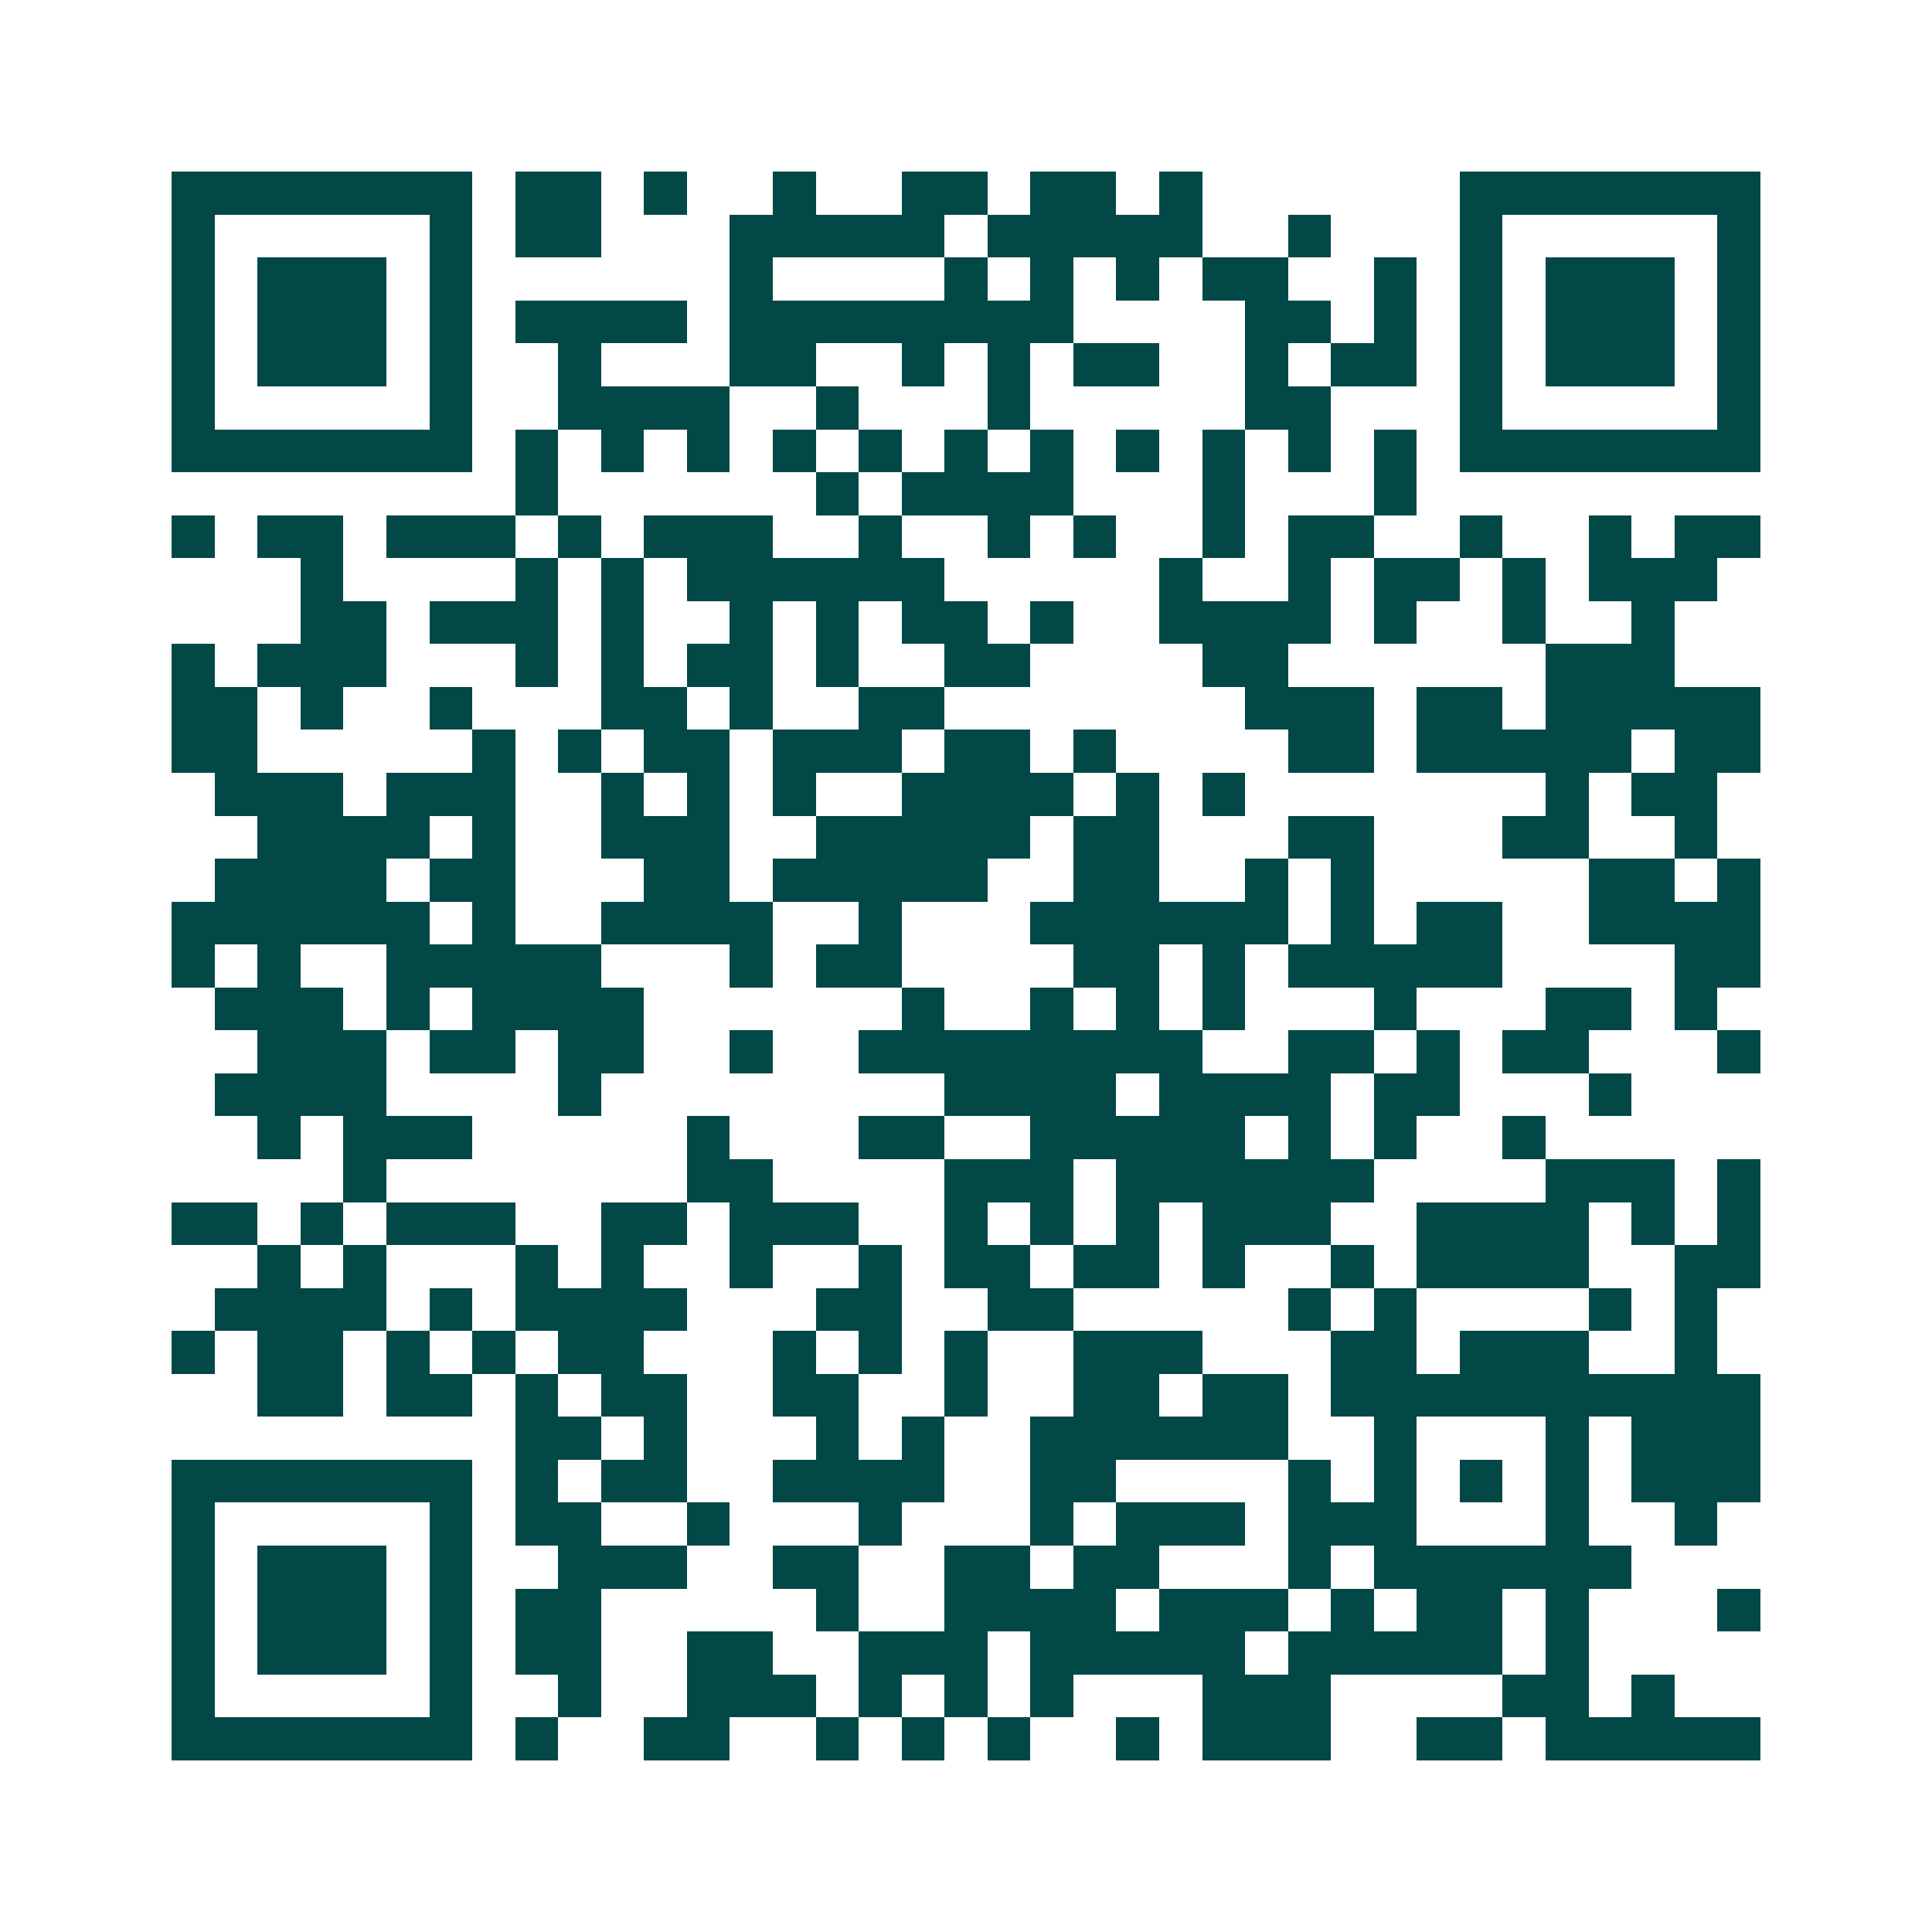 <svg xmlns="http://www.w3.org/2000/svg" width="200" height="200" viewBox="0 0 45 45" shape-rendering="crispEdges"><path fill="#ffffff" d="M0 0h45v45H0z"/><path stroke="#014847" d="M4 4.5h7m1 0h2m1 0h1m2 0h1m2 0h2m1 0h2m1 0h1m6 0h7M4 5.5h1m5 0h1m1 0h2m3 0h5m1 0h5m2 0h1m3 0h1m5 0h1M4 6.5h1m1 0h3m1 0h1m6 0h1m4 0h1m1 0h1m1 0h1m1 0h2m2 0h1m1 0h1m1 0h3m1 0h1M4 7.5h1m1 0h3m1 0h1m1 0h4m1 0h8m4 0h2m1 0h1m1 0h1m1 0h3m1 0h1M4 8.5h1m1 0h3m1 0h1m2 0h1m3 0h2m2 0h1m1 0h1m1 0h2m2 0h1m1 0h2m1 0h1m1 0h3m1 0h1M4 9.5h1m5 0h1m2 0h4m2 0h1m3 0h1m5 0h2m3 0h1m5 0h1M4 10.5h7m1 0h1m1 0h1m1 0h1m1 0h1m1 0h1m1 0h1m1 0h1m1 0h1m1 0h1m1 0h1m1 0h1m1 0h7M12 11.5h1m6 0h1m1 0h4m3 0h1m3 0h1M4 12.5h1m1 0h2m1 0h3m1 0h1m1 0h3m2 0h1m2 0h1m1 0h1m2 0h1m1 0h2m2 0h1m2 0h1m1 0h2M7 13.5h1m4 0h1m1 0h1m1 0h6m5 0h1m2 0h1m1 0h2m1 0h1m1 0h3M7 14.5h2m1 0h3m1 0h1m2 0h1m1 0h1m1 0h2m1 0h1m2 0h4m1 0h1m2 0h1m2 0h1M4 15.5h1m1 0h3m3 0h1m1 0h1m1 0h2m1 0h1m2 0h2m4 0h2m6 0h3M4 16.5h2m1 0h1m2 0h1m3 0h2m1 0h1m2 0h2m7 0h3m1 0h2m1 0h5M4 17.5h2m5 0h1m1 0h1m1 0h2m1 0h3m1 0h2m1 0h1m4 0h2m1 0h5m1 0h2M5 18.5h3m1 0h3m2 0h1m1 0h1m1 0h1m2 0h4m1 0h1m1 0h1m7 0h1m1 0h2M6 19.5h4m1 0h1m2 0h3m2 0h5m1 0h2m3 0h2m3 0h2m2 0h1M5 20.5h4m1 0h2m3 0h2m1 0h5m2 0h2m2 0h1m1 0h1m5 0h2m1 0h1M4 21.5h6m1 0h1m2 0h4m2 0h1m3 0h6m1 0h1m1 0h2m2 0h4M4 22.5h1m1 0h1m2 0h5m3 0h1m1 0h2m4 0h2m1 0h1m1 0h5m4 0h2M5 23.5h3m1 0h1m1 0h4m6 0h1m2 0h1m1 0h1m1 0h1m3 0h1m3 0h2m1 0h1M6 24.5h3m1 0h2m1 0h2m2 0h1m2 0h8m2 0h2m1 0h1m1 0h2m3 0h1M5 25.5h4m4 0h1m8 0h4m1 0h4m1 0h2m3 0h1M6 26.5h1m1 0h3m5 0h1m3 0h2m2 0h5m1 0h1m1 0h1m2 0h1M8 27.5h1m7 0h2m4 0h3m1 0h6m4 0h3m1 0h1M4 28.5h2m1 0h1m1 0h3m2 0h2m1 0h3m2 0h1m1 0h1m1 0h1m1 0h3m2 0h4m1 0h1m1 0h1M6 29.5h1m1 0h1m3 0h1m1 0h1m2 0h1m2 0h1m1 0h2m1 0h2m1 0h1m2 0h1m1 0h4m2 0h2M5 30.5h4m1 0h1m1 0h4m3 0h2m2 0h2m5 0h1m1 0h1m4 0h1m1 0h1M4 31.5h1m1 0h2m1 0h1m1 0h1m1 0h2m3 0h1m1 0h1m1 0h1m2 0h3m3 0h2m1 0h3m2 0h1M6 32.5h2m1 0h2m1 0h1m1 0h2m2 0h2m2 0h1m2 0h2m1 0h2m1 0h10M12 33.5h2m1 0h1m3 0h1m1 0h1m2 0h6m2 0h1m3 0h1m1 0h3M4 34.5h7m1 0h1m1 0h2m2 0h4m2 0h2m4 0h1m1 0h1m1 0h1m1 0h1m1 0h3M4 35.5h1m5 0h1m1 0h2m2 0h1m3 0h1m3 0h1m1 0h3m1 0h3m3 0h1m2 0h1M4 36.5h1m1 0h3m1 0h1m2 0h3m2 0h2m2 0h2m1 0h2m3 0h1m1 0h6M4 37.5h1m1 0h3m1 0h1m1 0h2m5 0h1m2 0h4m1 0h3m1 0h1m1 0h2m1 0h1m3 0h1M4 38.5h1m1 0h3m1 0h1m1 0h2m2 0h2m2 0h3m1 0h5m1 0h5m1 0h1M4 39.5h1m5 0h1m2 0h1m2 0h3m1 0h1m1 0h1m1 0h1m3 0h3m4 0h2m1 0h1M4 40.5h7m1 0h1m2 0h2m2 0h1m1 0h1m1 0h1m2 0h1m1 0h3m2 0h2m1 0h5"/></svg>

